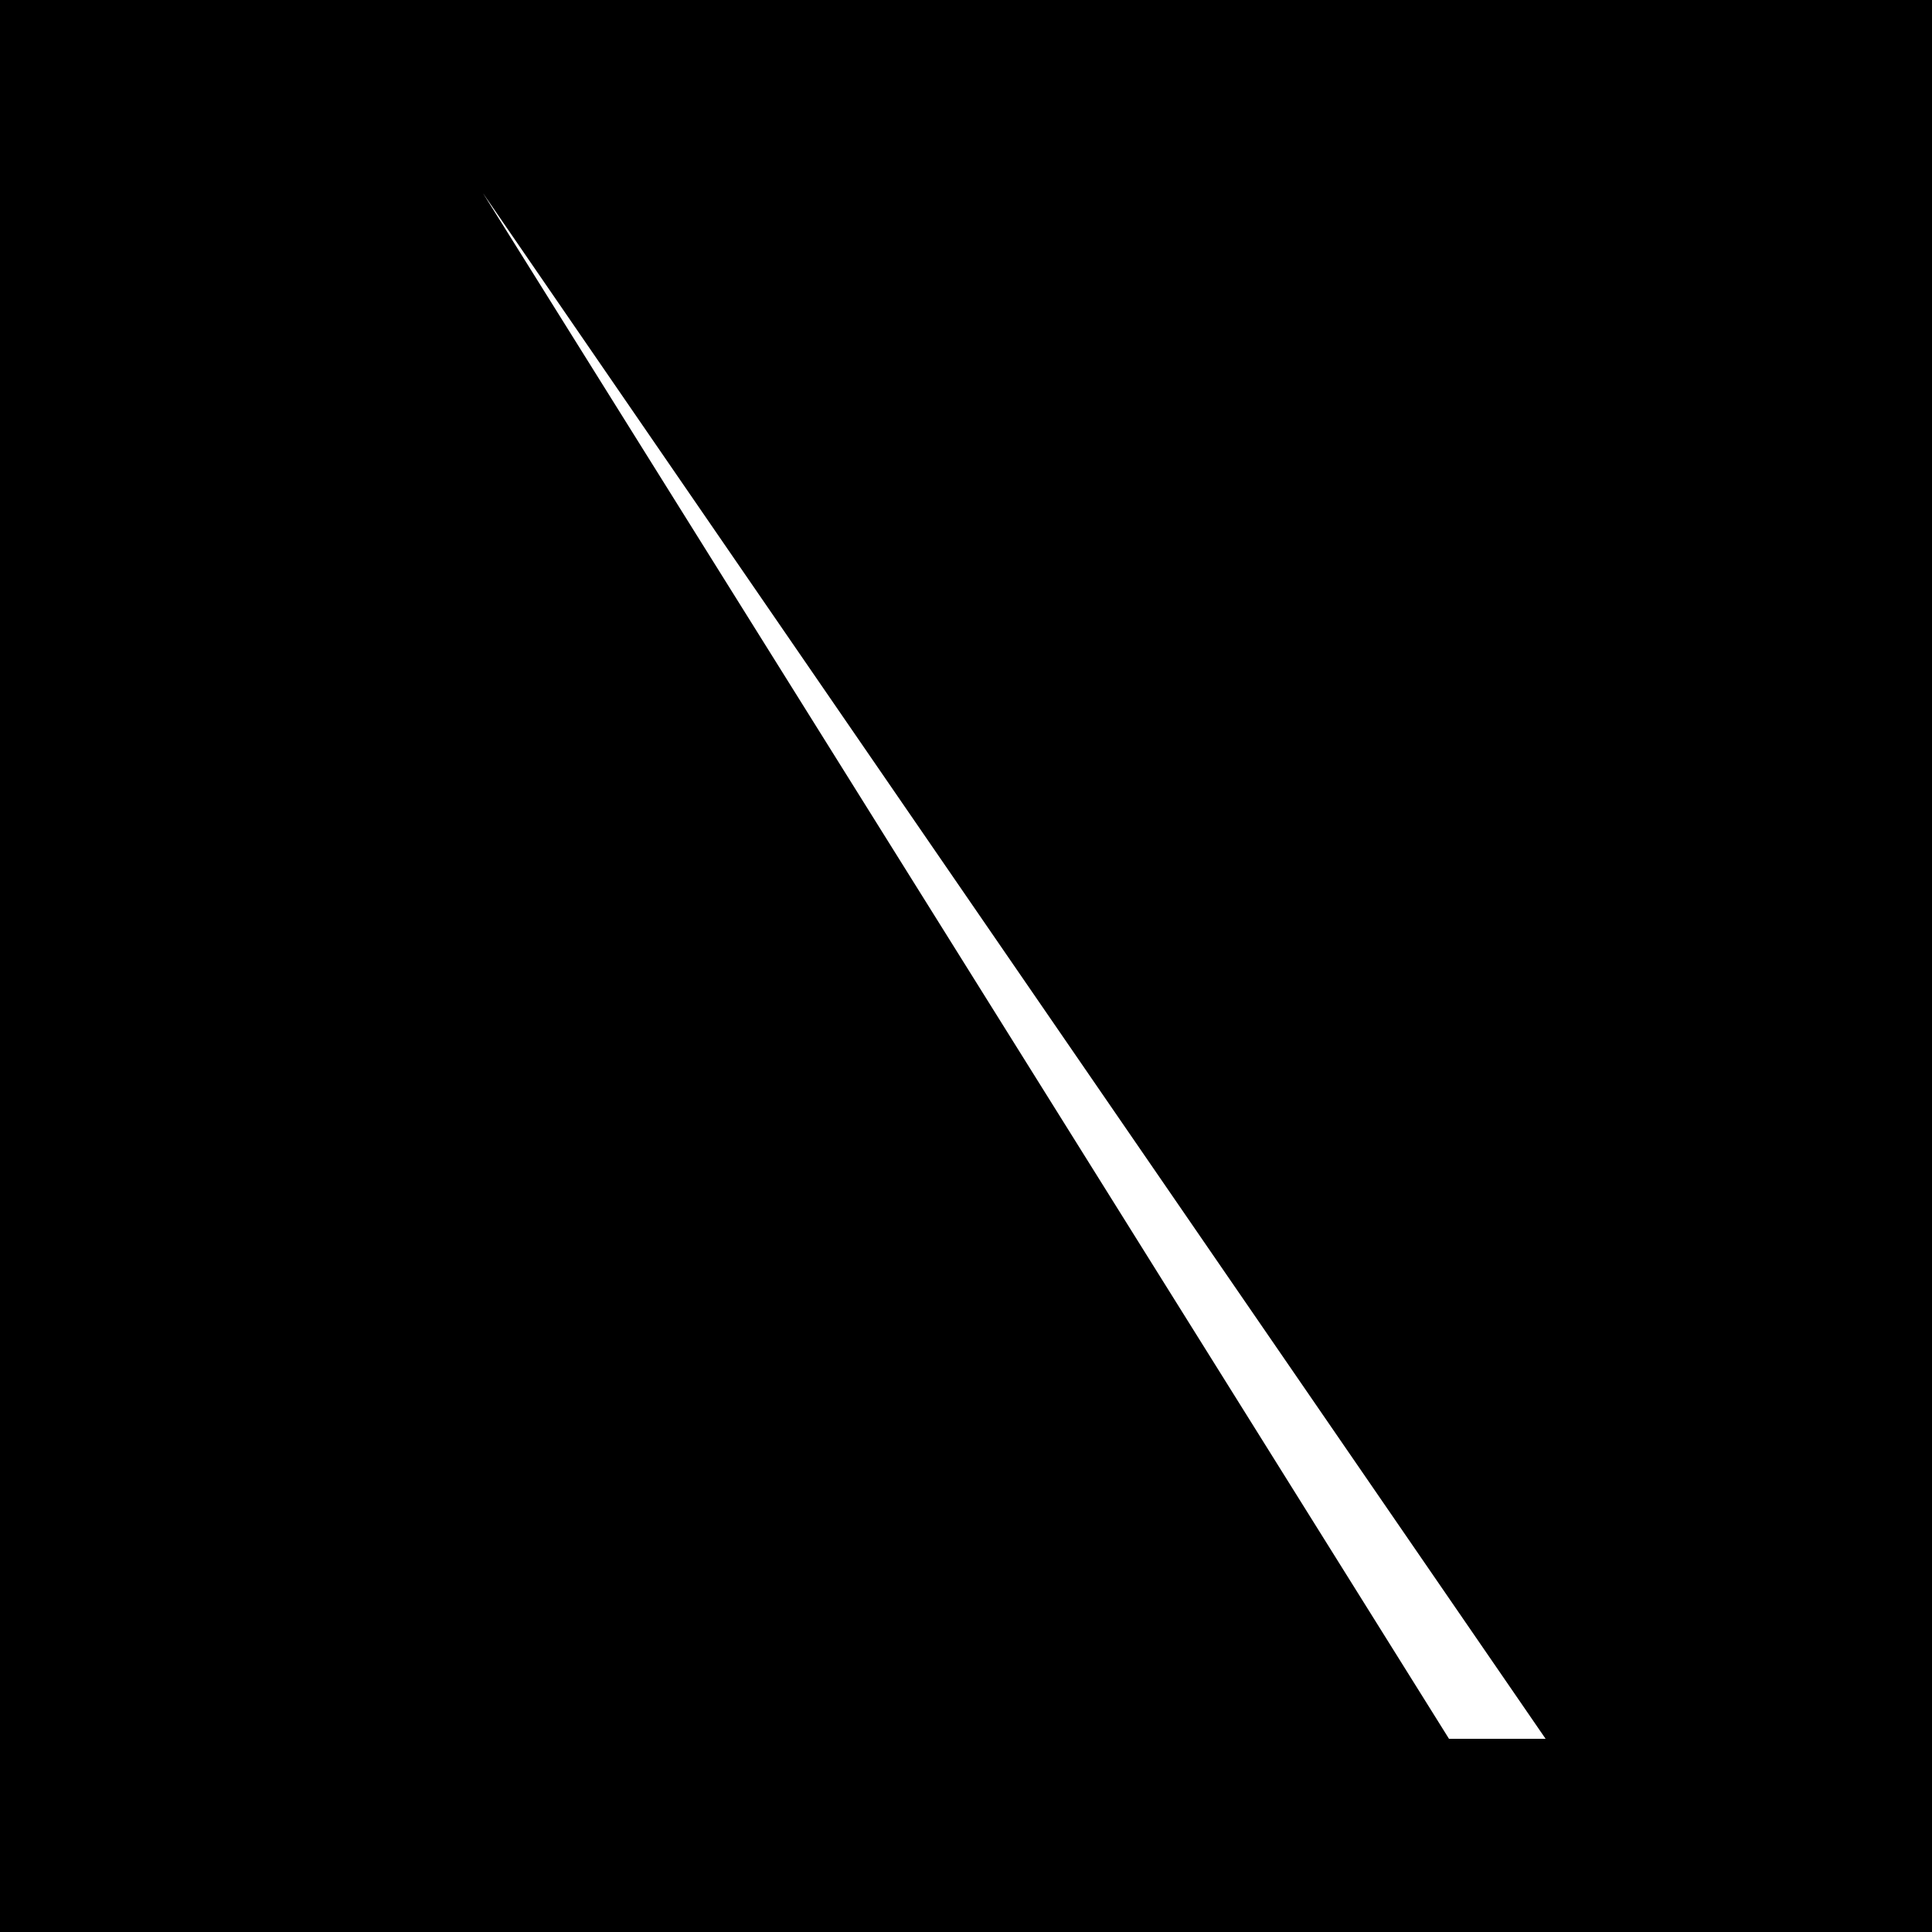 <?xml version="1.0" standalone="yes"?>
<svg width="20" height="20">
<path style="fill:#000000; stroke:none;" d="M0 0L0 20L20 20L20 0L0 0z"/>
<path style="fill:#ffffff; stroke:none;" d="M5 2L15 18L16 18L5 2z"/>
</svg>
